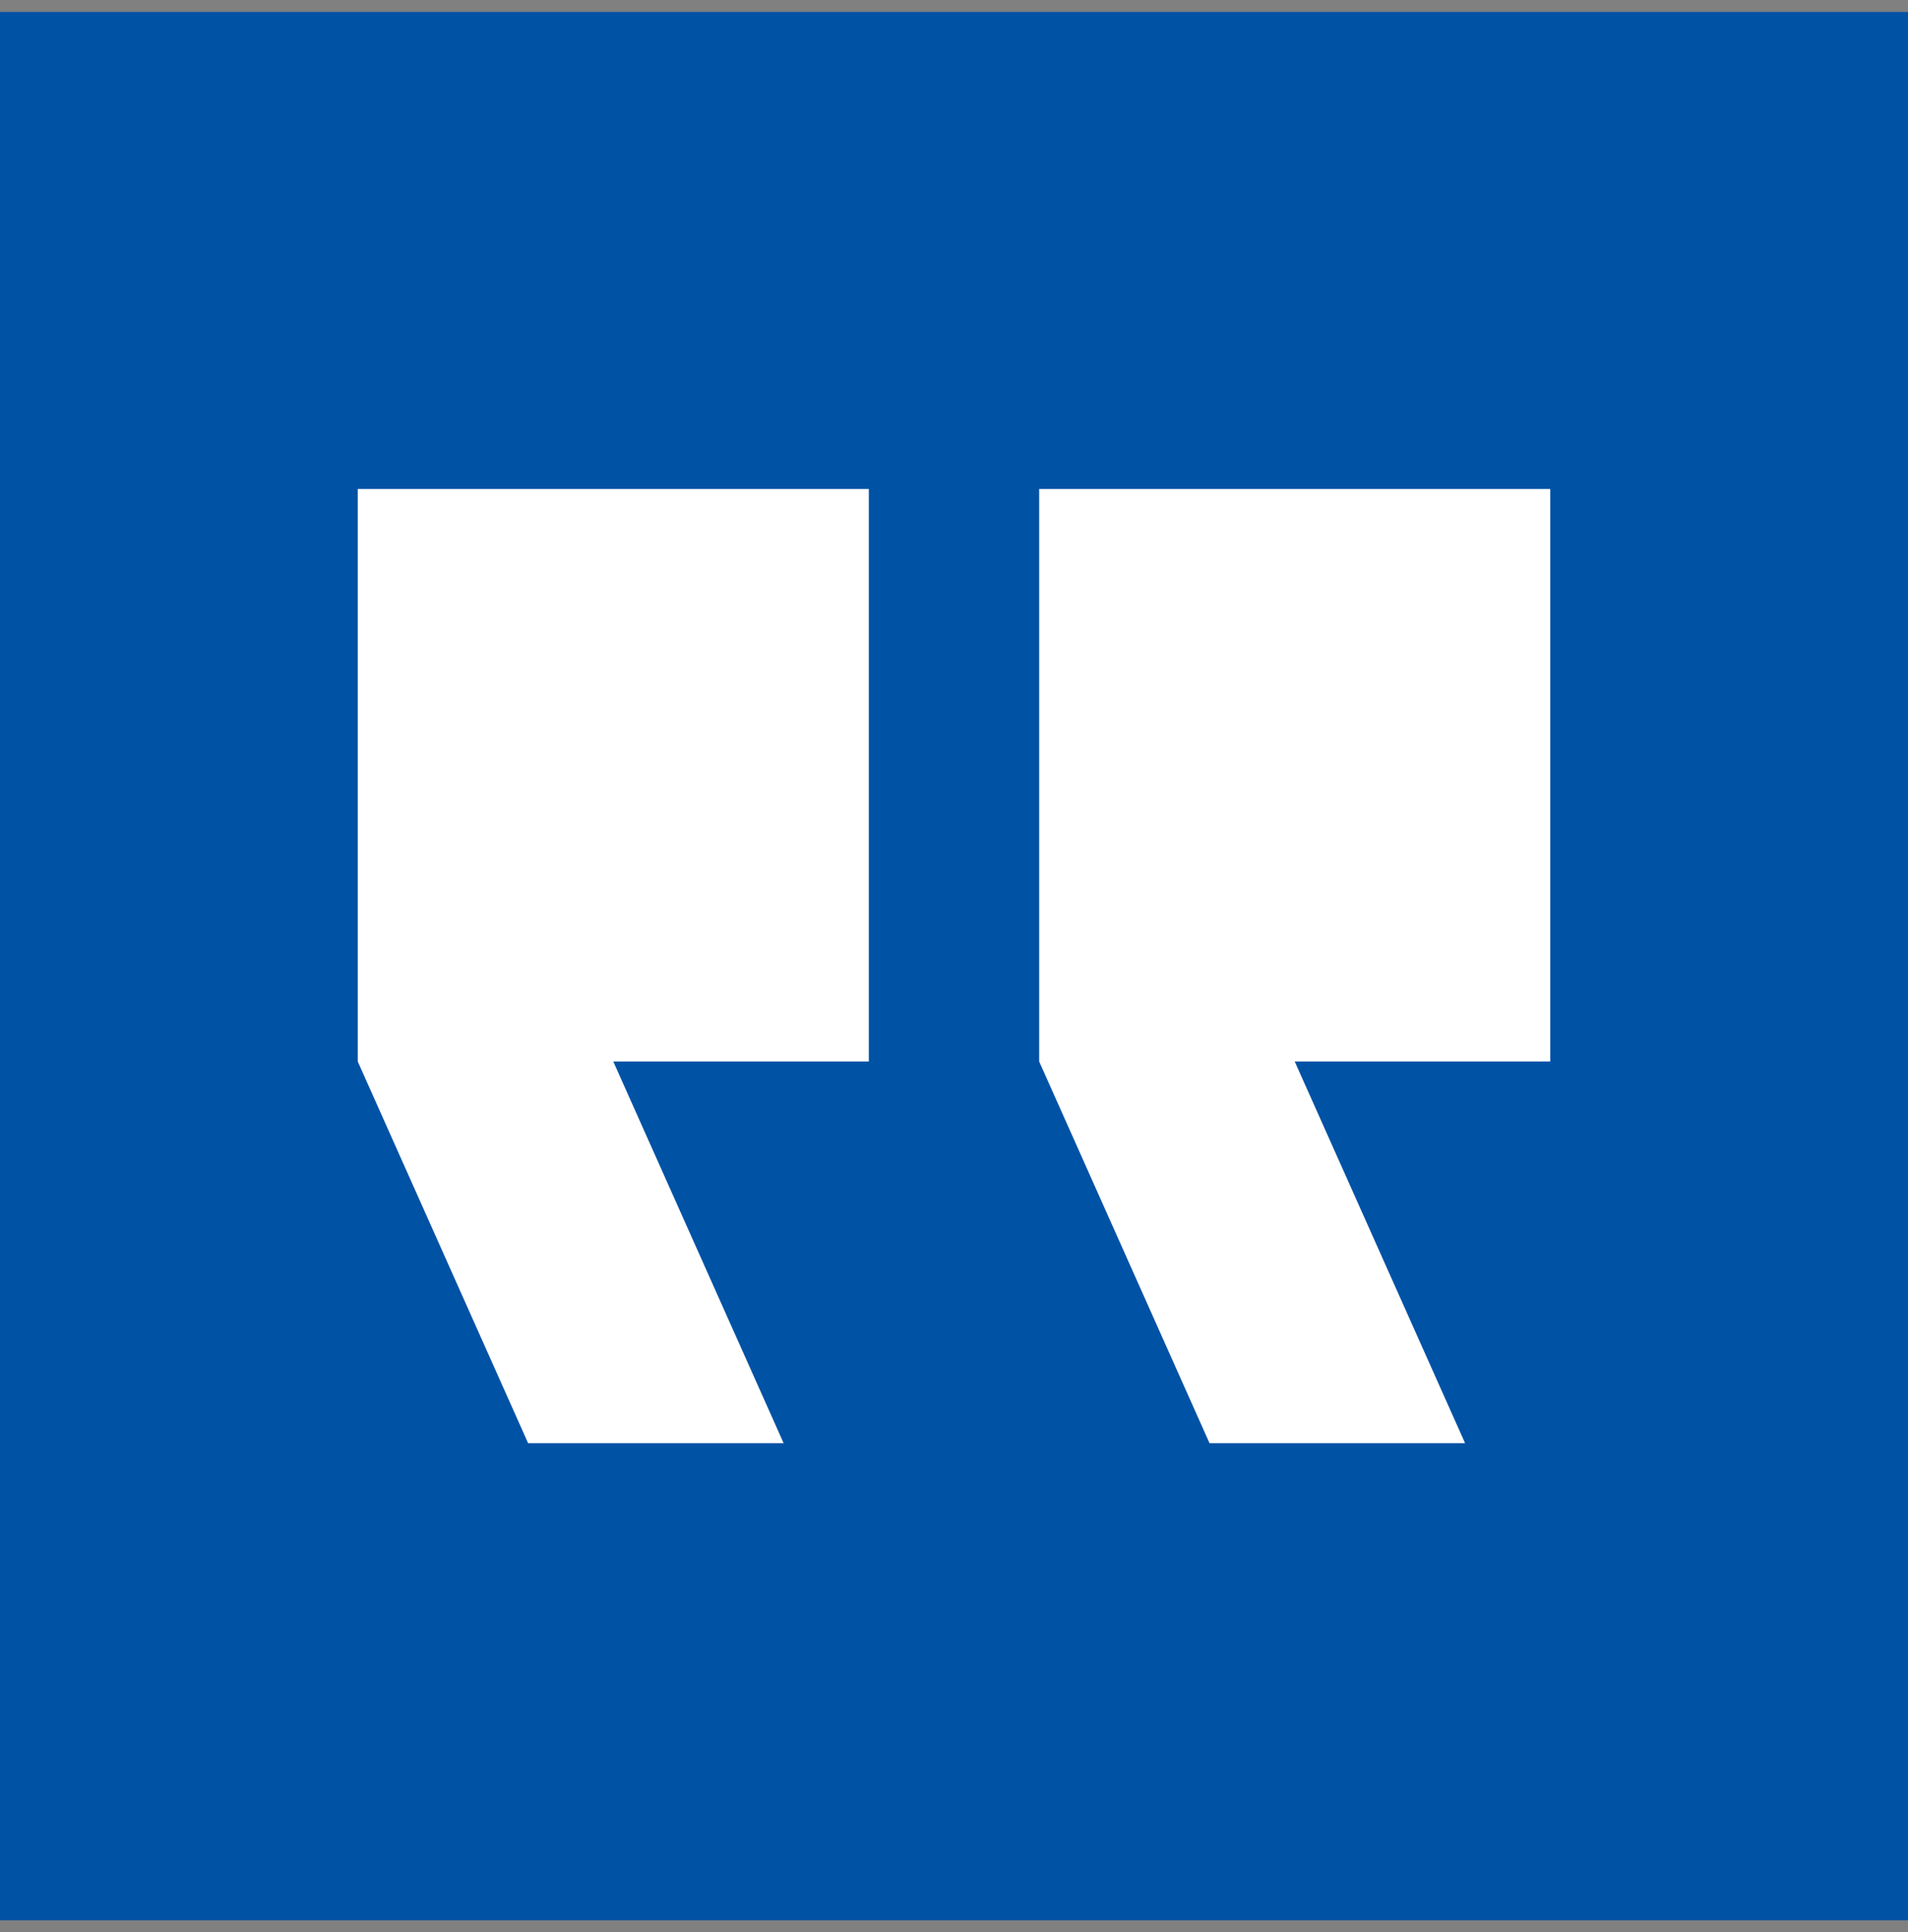 <?xml version="1.0" encoding="UTF-8"?> <svg xmlns="http://www.w3.org/2000/svg" width="80" height="81" viewBox="0 0 80 81" fill="none"><rect x="0" y="0" width="80" height="81" fill="#808080" stroke="none"/><rect width="80" height="80" transform="matrix(-1 0 0 1 80 0.5)" fill="#0052A5"></rect><path d="M61.429 60.5H50.714L43.571 44.5V20.5H65V44.5H54.286L61.429 60.5ZM32.857 60.5H22.143L15 44.5V20.5H36.429V44.5H25.714L32.857 60.5Z" fill="white"></path></svg> 